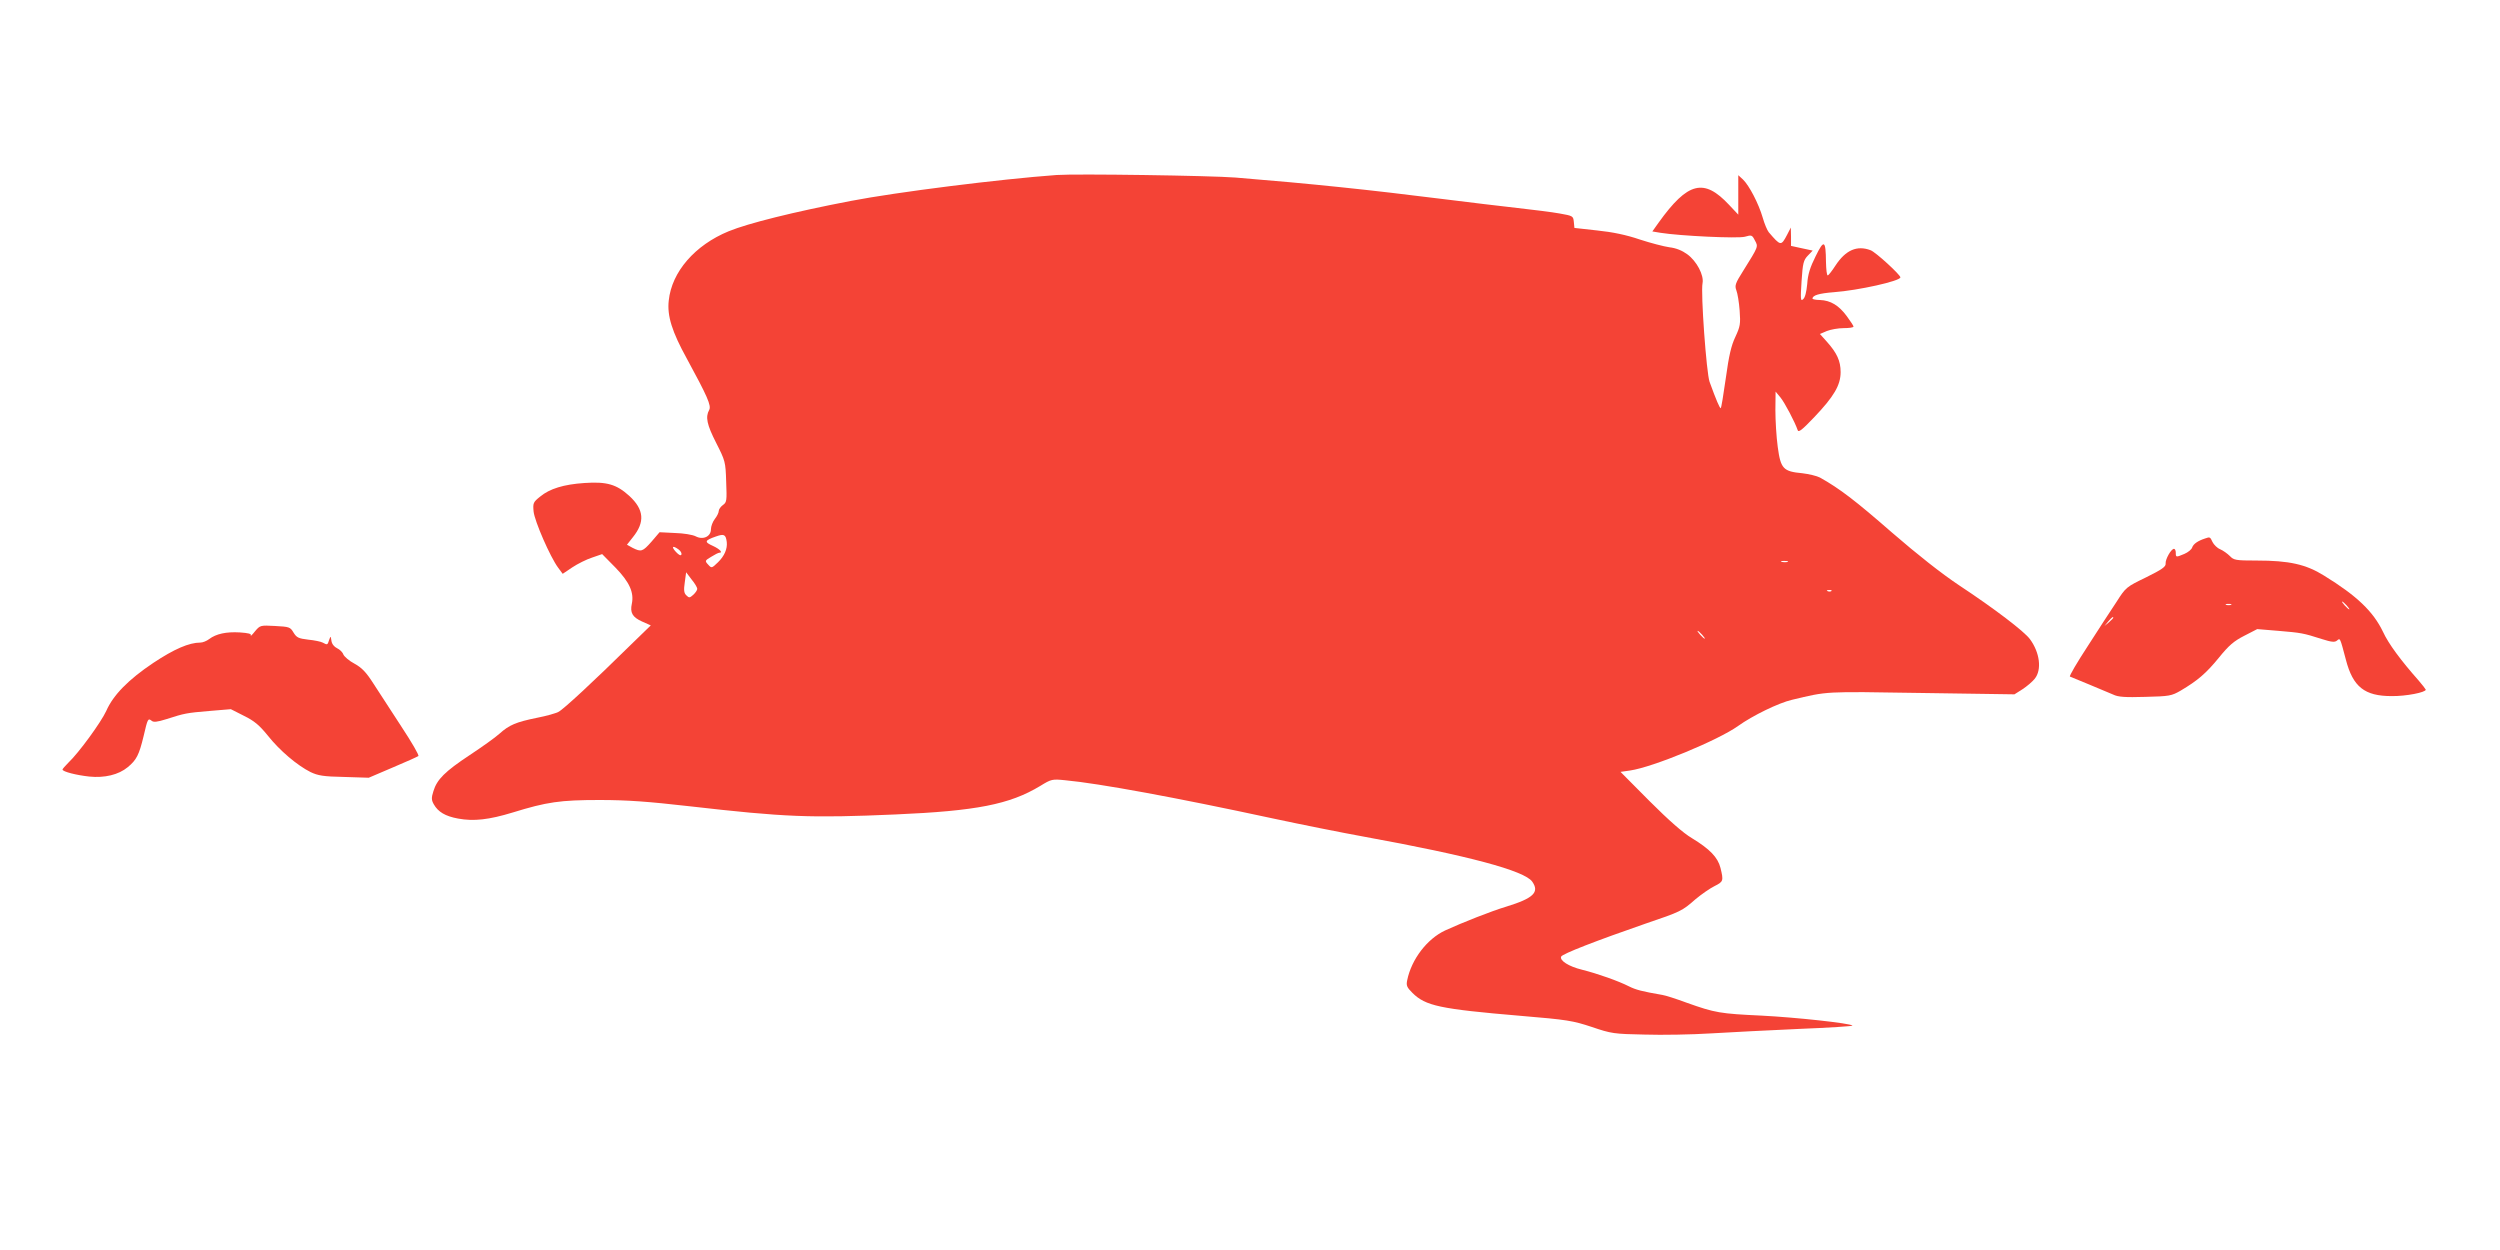 <?xml version="1.0" standalone="no"?>
<!DOCTYPE svg PUBLIC "-//W3C//DTD SVG 20010904//EN"
 "http://www.w3.org/TR/2001/REC-SVG-20010904/DTD/svg10.dtd">
<svg version="1.0" xmlns="http://www.w3.org/2000/svg"
 width="1280pt" height="640pt" viewBox="0 0 1280 640"
 preserveAspectRatio="xMidYMid meet">
<g transform="translate(0,640) scale(0.1,-0.1)"
fill="#f44336" stroke="none">
<path d="M5410 5504 c-289 -21 -816 -87 -1055 -133 -291 -56 -524 -114 -624
-155 -173 -71 -292 -208 -307 -355 -9 -78 17 -160 92 -296 106 -195 127 -242
115 -264 -20 -36 -12 -75 36 -169 46 -91 48 -96 51 -198 4 -98 3 -106 -17
-120 -11 -8 -21 -22 -21 -30 0 -9 -9 -27 -20 -41 -11 -14 -20 -38 -20 -53 0
-37 -40 -56 -78 -36 -15 8 -63 16 -106 17 l-79 4 -41 -48 c-46 -52 -53 -54
-97 -32 l-29 16 30 38 c63 78 58 142 -18 212 -65 59 -115 74 -230 66 -105 -7
-178 -29 -227 -70 -35 -28 -37 -33 -33 -76 5 -49 85 -233 126 -288 l23 -31 49
33 c27 18 73 41 101 50 l52 18 68 -69 c72 -74 96 -128 84 -185 -10 -46 3 -69
52 -91 l45 -20 -104 -101 c-186 -183 -344 -330 -369 -342 -13 -7 -62 -21 -109
-30 -108 -22 -143 -37 -192 -81 -22 -20 -91 -69 -153 -110 -127 -84 -168 -125
-186 -185 -11 -34 -10 -46 2 -67 22 -39 59 -61 124 -73 80 -15 159 -6 280 31
175 54 243 64 445 64 142 0 249 -8 460 -32 490 -56 619 -61 1055 -42 413 18
584 51 741 146 57 35 61 36 129 29 172 -16 564 -88 1060 -195 149 -32 360 -74
470 -94 533 -97 821 -174 860 -230 38 -54 7 -85 -133 -128 -74 -22 -226 -82
-313 -122 -92 -43 -172 -147 -194 -254 -6 -28 -2 -37 27 -66 67 -66 139 -82
553 -117 240 -20 268 -25 365 -57 100 -34 113 -36 270 -39 91 -3 244 0 340 6
96 6 300 16 452 23 153 6 275 14 273 17 -12 12 -289 42 -465 51 -213 10 -238
14 -384 66 -54 20 -110 38 -125 40 -104 18 -135 26 -171 44 -53 27 -160 65
-240 85 -69 17 -115 47 -107 67 5 14 181 82 432 169 180 61 188 65 256 125 30
25 73 55 97 67 46 23 47 27 31 93 -14 55 -55 97 -147 153 -44 26 -117 90 -216
189 l-149 150 49 7 c117 17 451 155 553 228 74 53 207 118 276 134 185 44 159
43 660 35 l479 -7 41 26 c23 15 51 39 63 54 37 46 26 134 -25 203 -30 40 -179
154 -362 275 -90 60 -212 156 -346 272 -181 158 -266 224 -367 280 -15 8 -56
18 -90 22 -98 9 -111 23 -126 135 -7 51 -12 136 -12 188 l1 95 25 -30 c22 -27
74 -126 88 -167 4 -14 22 0 84 65 102 107 136 165 136 232 0 57 -19 98 -71
156 l-35 39 35 15 c20 8 59 15 87 15 27 0 50 3 50 8 0 4 -16 28 -35 54 -40 54
-82 80 -137 82 -21 0 -38 4 -38 7 0 17 33 27 110 33 123 9 340 57 340 76 0 13
-127 130 -153 139 -69 26 -127 1 -179 -78 -18 -28 -36 -51 -40 -51 -5 0 -8 30
-9 68 -1 113 -10 118 -53 30 -28 -56 -40 -93 -43 -142 -4 -41 -11 -70 -21 -78
-13 -12 -14 -1 -8 92 6 93 10 108 32 131 l25 26 -56 12 -55 12 0 47 -1 47 -19
-37 c-31 -59 -33 -58 -94 13 -8 10 -22 43 -31 75 -21 72 -69 164 -101 195
l-24 22 0 -101 0 -101 -47 50 c-129 138 -211 118 -361 -91 l-32 -45 42 -7
c101 -16 395 -30 432 -20 34 10 37 9 51 -19 18 -33 19 -29 -60 -156 -40 -63
-44 -75 -35 -99 6 -15 14 -62 17 -104 5 -69 3 -81 -22 -135 -21 -44 -33 -95
-49 -212 -12 -84 -23 -153 -26 -153 -5 0 -23 41 -57 135 -16 44 -46 457 -36
505 8 41 -30 113 -78 148 -26 19 -57 32 -92 36 -28 4 -97 22 -152 40 -67 23
-139 38 -217 46 l-117 13 -3 31 c-3 30 -5 31 -73 43 -38 7 -135 19 -215 28
-80 9 -248 29 -375 45 -391 49 -676 79 -1070 111 -130 10 -812 20 -915 13z
m-1689 -1879 c4 -35 -12 -72 -45 -104 -32 -31 -33 -31 -50 -12 -18 19 -17 21
15 40 19 12 37 21 42 21 20 0 2 19 -33 35 -45 20 -43 28 15 48 42 15 51 11 56
-28z m-247 -38 c11 -8 17 -19 15 -26 -3 -8 -13 -3 -28 13 -26 28 -17 35 13 13z
m5679 -64 c-7 -2 -21 -2 -30 0 -10 3 -4 5 12 5 17 0 24 -2 18 -5z m-5583 -138
c0 -6 -9 -20 -20 -30 -19 -17 -22 -17 -36 -3 -12 11 -14 27 -8 66 l7 52 28
-37 c16 -19 29 -41 29 -48z m5807 -11 c-3 -3 -12 -4 -19 -1 -8 3 -5 6 6 6 11
1 17 -2 13 -5z m-662 -224 c10 -11 16 -20 13 -20 -3 0 -13 9 -23 20 -10 11
-16 20 -13 20 3 0 13 -9 23 -20z"/>
<path d="M11290 3643 c-37 -12 -60 -28 -66 -46 -3 -10 -21 -25 -40 -33 -43
-18 -44 -18 -44 6 0 11 -4 20 -9 20 -15 0 -45 -54 -43 -75 2 -16 -17 -30 -100
-71 -101 -49 -104 -51 -151 -125 -27 -40 -93 -142 -147 -226 -55 -84 -96 -154
-92 -157 4 -2 48 -20 97 -40 50 -21 105 -44 124 -52 26 -13 62 -15 165 -12
124 3 134 5 181 32 86 51 130 88 196 169 51 63 77 85 130 112 l66 34 109 -9
c117 -10 125 -11 222 -42 50 -16 66 -17 77 -8 17 14 15 19 46 -98 36 -139 96
-186 234 -186 74 -1 175 19 175 33 -1 3 -17 24 -36 46 -92 104 -155 189 -183
250 -50 104 -133 184 -302 288 -93 58 -179 77 -345 77 -107 0 -117 2 -137 23
-12 12 -34 28 -50 35 -15 6 -32 23 -39 37 -12 26 -13 27 -38 18z m725 -343
c10 -11 16 -20 13 -20 -3 0 -13 9 -23 20 -10 11 -16 20 -13 20 3 0 13 -9 23
-20z m-592 3 c-7 -2 -19 -2 -25 0 -7 3 -2 5 12 5 14 0 19 -2 13 -5z m-603 -66
c0 -2 -10 -12 -22 -23 l-23 -19 19 23 c18 21 26 27 26 19z"/>
<path d="M1305 3167 c-14 -18 -24 -27 -21 -20 4 8 -13 12 -56 15 -70 4 -121
-7 -157 -34 -13 -10 -33 -18 -45 -18 -58 0 -134 -33 -241 -104 -127 -85 -205
-164 -241 -246 -26 -57 -140 -214 -194 -265 -16 -16 -30 -32 -30 -35 0 -11 72
-29 137 -36 78 -8 150 9 197 48 45 37 58 63 81 158 21 91 23 94 41 80 10 -9
28 -7 76 8 93 30 103 32 222 42 l108 9 67 -34 c53 -26 79 -48 122 -101 61 -77
151 -153 219 -187 38 -18 65 -23 172 -25 l126 -4 124 53 c67 28 126 55 130 58
5 4 -35 72 -87 151 -52 80 -116 179 -143 220 -37 58 -59 81 -97 102 -27 14
-52 36 -57 47 -4 12 -19 26 -32 32 -15 7 -27 22 -29 38 -4 26 -4 26 -12 4 -8
-26 -9 -26 -33 -13 -9 5 -43 12 -74 15 -49 6 -59 10 -75 36 -17 29 -22 30 -95
34 -75 4 -76 4 -103 -28z"/>
</g>
</svg>
